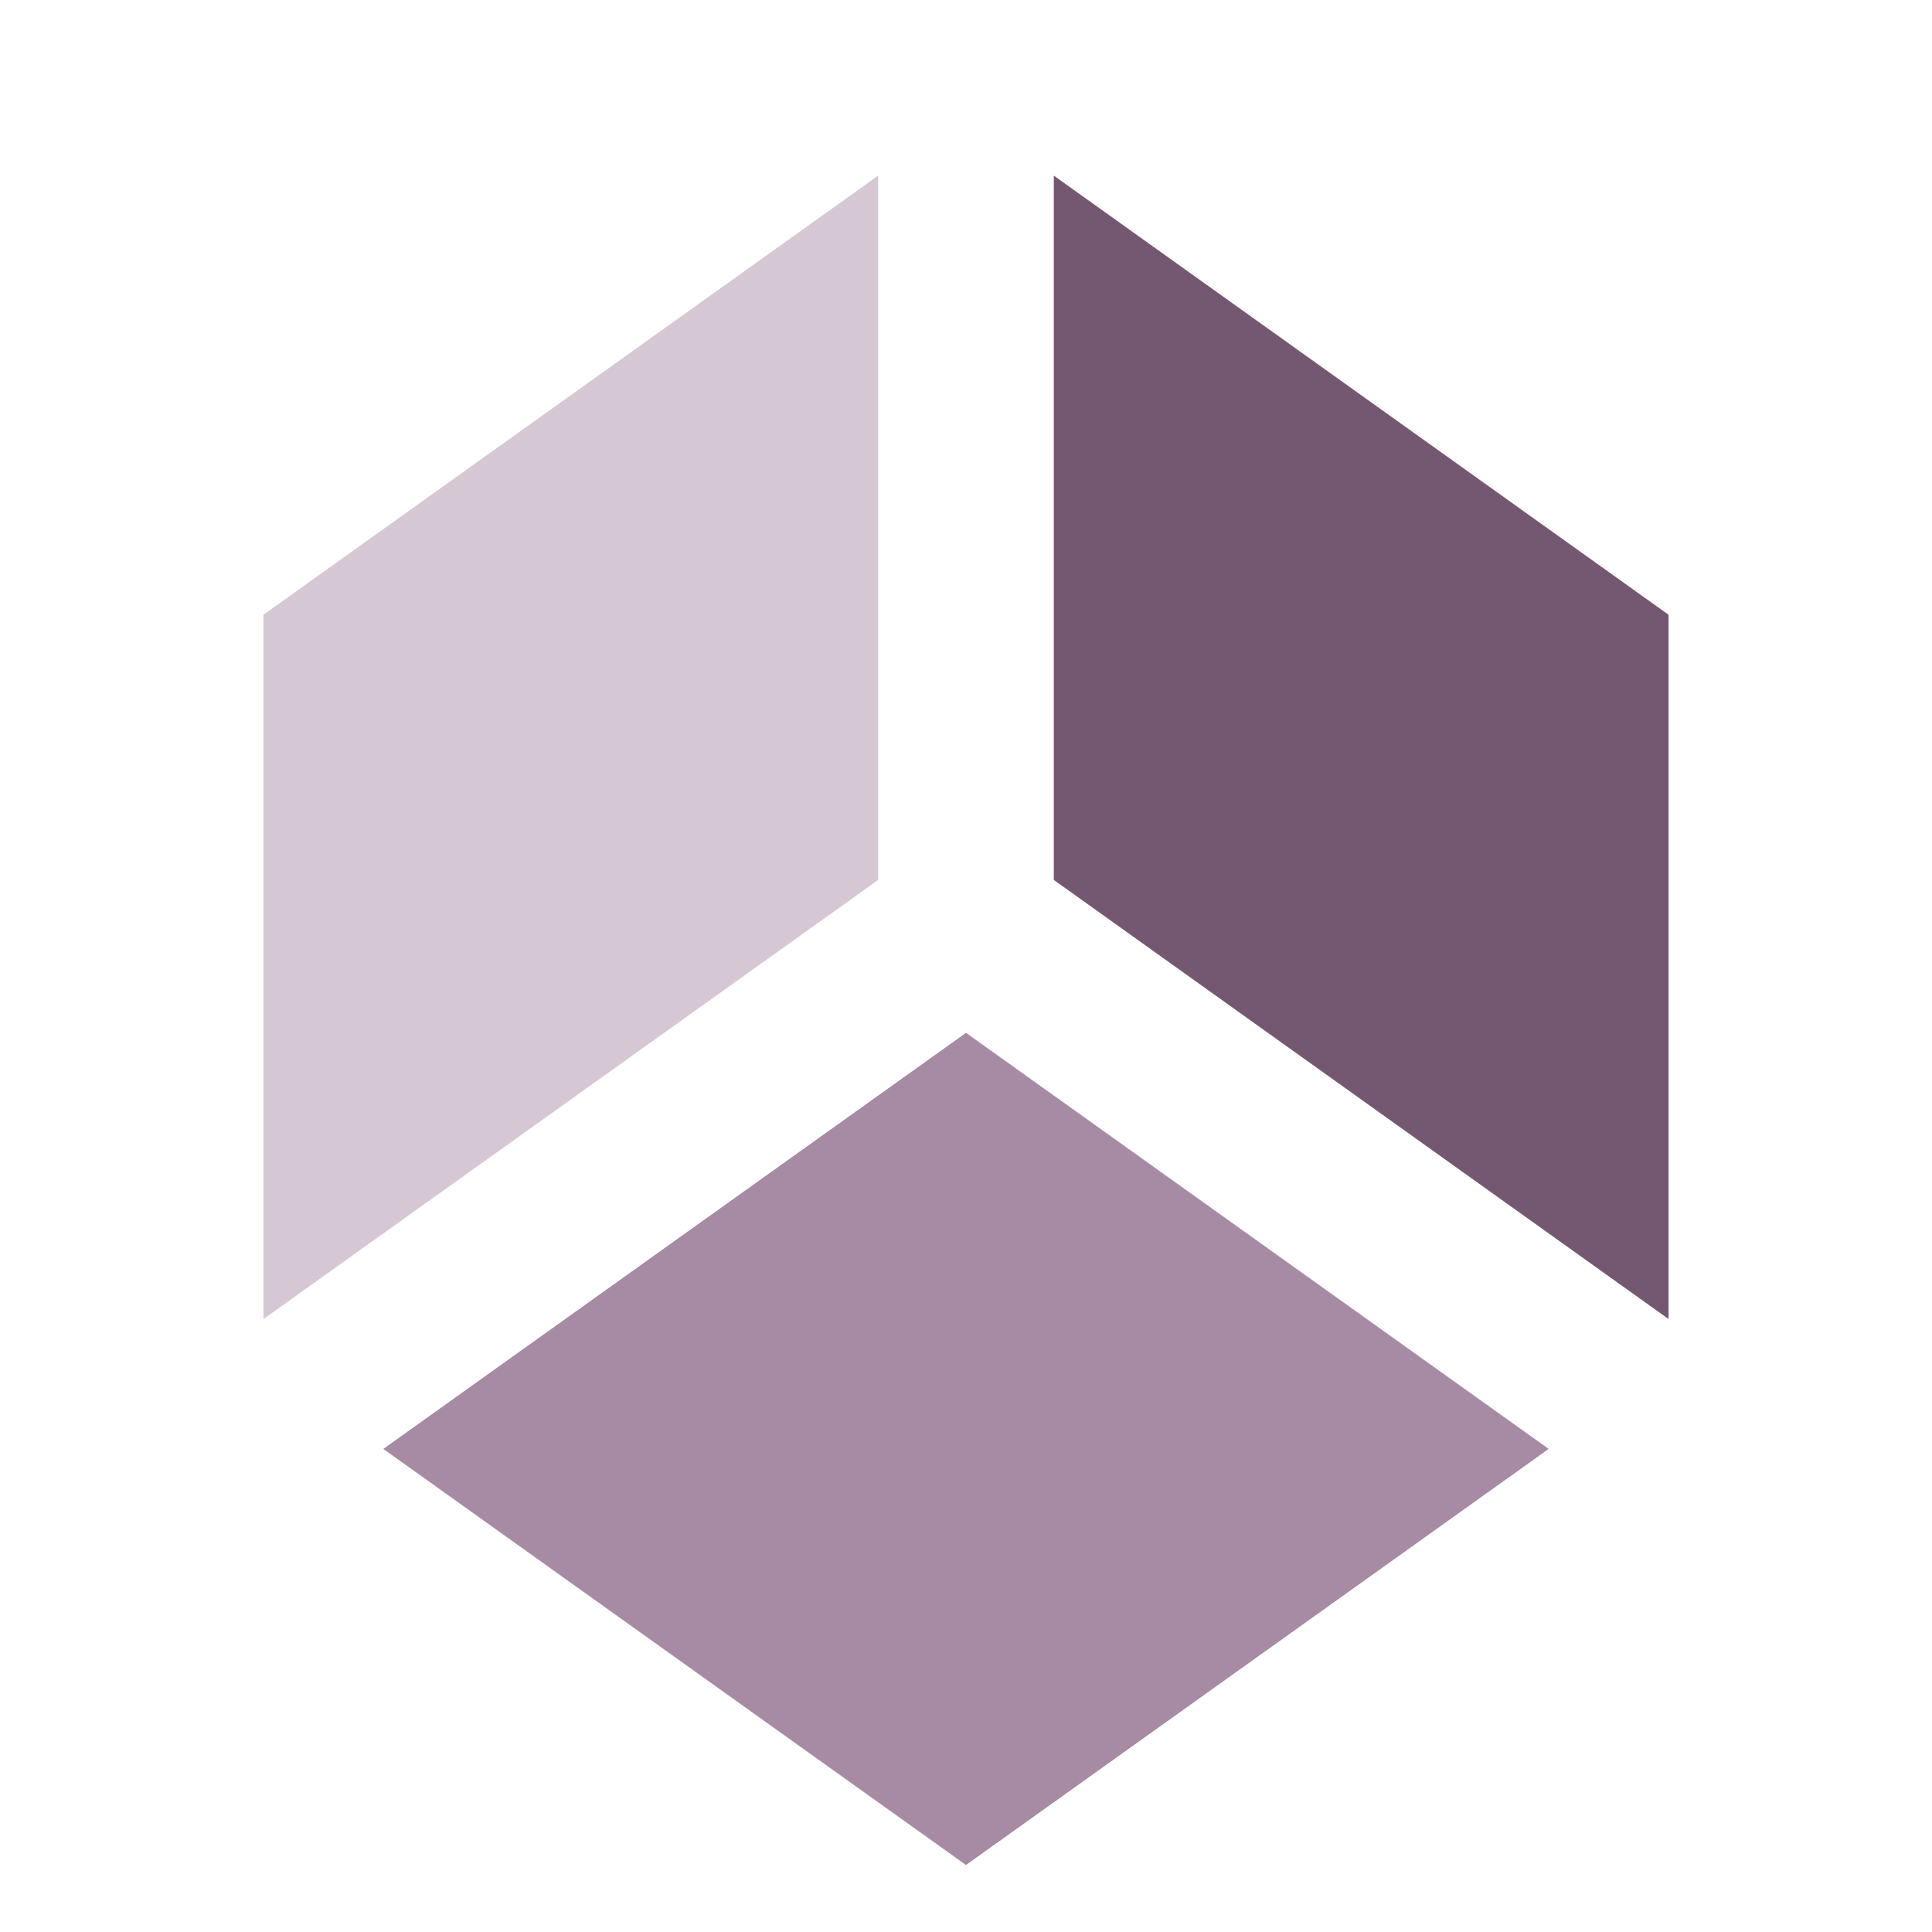 <svg xmlns="http://www.w3.org/2000/svg" viewBox="0 0 22 22">
 <path style="fill:#d5c7d3;fill-opacity:1;stroke:none;fill-rule:evenodd" d="m 3 15.02 0 -8.02 7 -5 0 8.02 z"/>
 <path style="fill:#745871;fill-opacity:1;stroke:none;fill-rule:evenodd" d="m 19 15.02 0 -8.02 -7 -5 0 8.02 z"/>
 <path style="fill:#a78ba4;fill-opacity:1;stroke:none;fill-rule:evenodd" d="m 11 11.761 -6.635 4.738 6.635 4.738 6.635 -4.738 -6.635 -4.738 z"/>
</svg>
